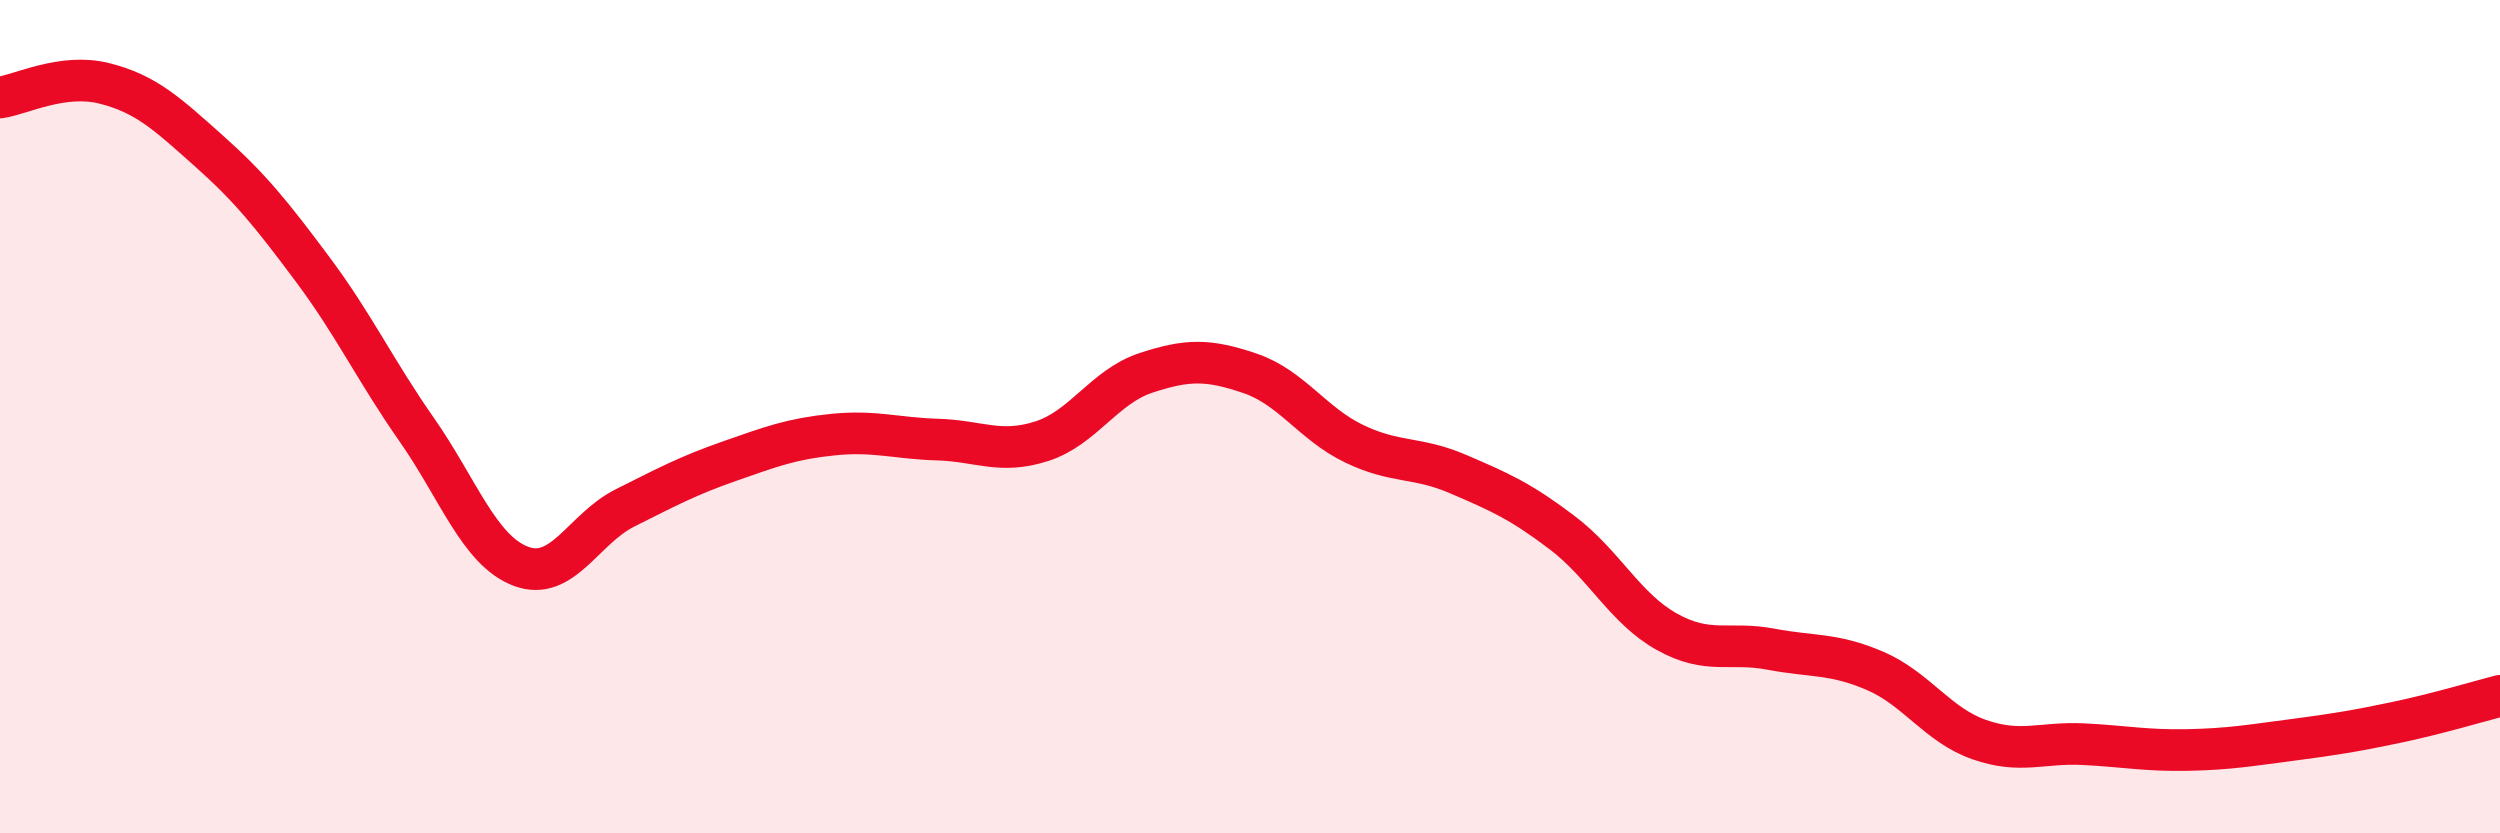 
    <svg width="60" height="20" viewBox="0 0 60 20" xmlns="http://www.w3.org/2000/svg">
      <path
        d="M 0,2.34 C 0.5,2.27 1.5,1.75 2.5,2 C 3.5,2.25 4,2.72 5,3.61 C 6,4.5 6.5,5.12 7.5,6.46 C 8.5,7.8 9,8.88 10,10.31 C 11,11.74 11.5,13.21 12.5,13.59 C 13.5,13.97 14,12.69 15,12.19 C 16,11.69 16.5,11.42 17.5,11.07 C 18.5,10.72 19,10.53 20,10.43 C 21,10.33 21.5,10.52 22.5,10.55 C 23.5,10.58 24,10.91 25,10.59 C 26,10.27 26.5,9.28 27.5,8.95 C 28.5,8.62 29,8.62 30,8.96 C 31,9.3 31.5,10.17 32.5,10.65 C 33.5,11.13 34,10.95 35,11.38 C 36,11.81 36.5,12.03 37.5,12.79 C 38.5,13.55 39,14.6 40,15.16 C 41,15.72 41.5,15.39 42.5,15.58 C 43.5,15.77 44,15.67 45,16.1 C 46,16.53 46.5,17.4 47.5,17.75 C 48.5,18.1 49,17.81 50,17.86 C 51,17.91 51.5,18.02 52.5,18 C 53.5,17.98 54,17.89 55,17.76 C 56,17.63 56.5,17.55 57.5,17.34 C 58.5,17.13 59.5,16.83 60,16.7L60 20L0 20Z"
        fill="#EB0A25"
        opacity="0.1"
        stroke-linecap="round"
        stroke-linejoin="round"
      />
      <path
        d="M 0,2.34 C 0.5,2.27 1.5,1.75 2.5,2 C 3.5,2.25 4,2.72 5,3.61 C 6,4.5 6.5,5.12 7.5,6.46 C 8.5,7.8 9,8.88 10,10.31 C 11,11.74 11.5,13.21 12.5,13.59 C 13.5,13.97 14,12.69 15,12.19 C 16,11.69 16.5,11.42 17.5,11.07 C 18.5,10.72 19,10.53 20,10.43 C 21,10.33 21.5,10.52 22.5,10.55 C 23.5,10.58 24,10.91 25,10.59 C 26,10.27 26.5,9.28 27.5,8.95 C 28.5,8.62 29,8.62 30,8.96 C 31,9.3 31.5,10.17 32.5,10.65 C 33.5,11.13 34,10.95 35,11.38 C 36,11.81 36.5,12.03 37.5,12.79 C 38.5,13.55 39,14.6 40,15.16 C 41,15.72 41.5,15.39 42.5,15.58 C 43.5,15.77 44,15.67 45,16.1 C 46,16.53 46.5,17.4 47.5,17.75 C 48.5,18.1 49,17.81 50,17.86 C 51,17.91 51.5,18.02 52.5,18 C 53.5,17.98 54,17.89 55,17.76 C 56,17.63 56.5,17.55 57.5,17.34 C 58.5,17.13 59.5,16.83 60,16.7"
        stroke="#EB0A25"
        stroke-width="1"
        fill="none"
        stroke-linecap="round"
        stroke-linejoin="round"
      />
    </svg>
  